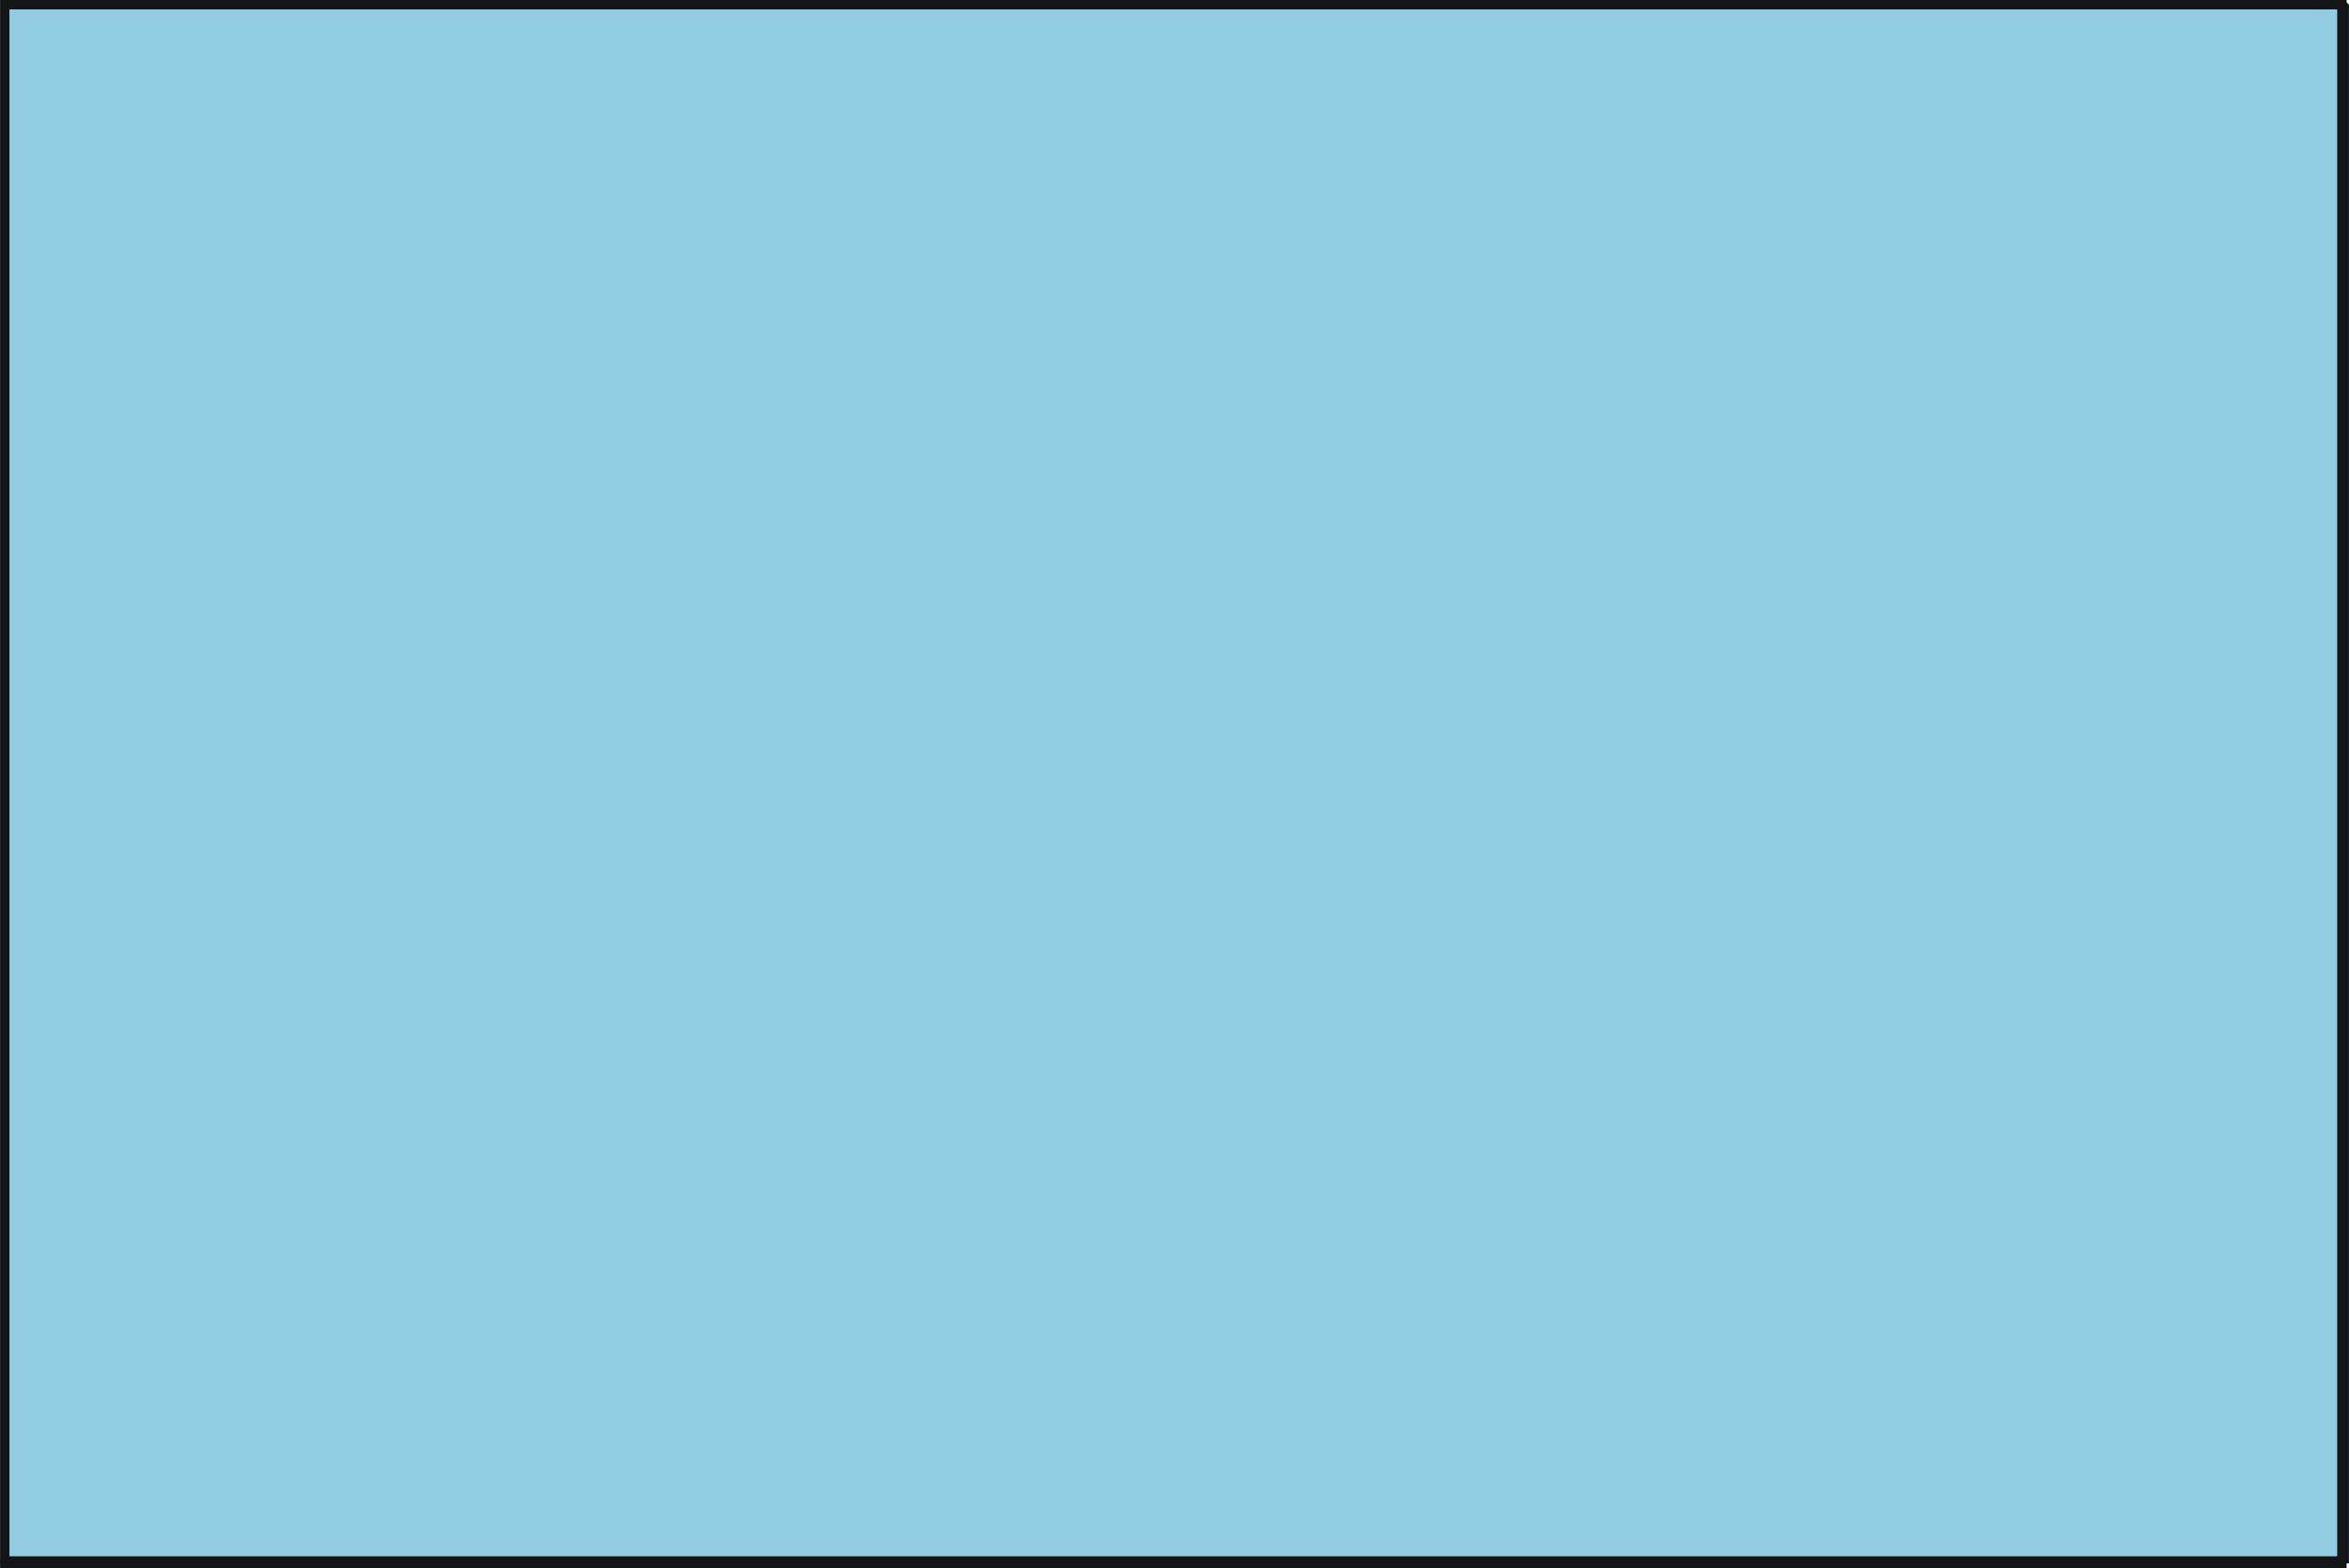 <?xml version="1.0" encoding="iso-8859-1"?>
<!DOCTYPE svg PUBLIC "-//W3C//DTD SVG 20000303 Stylable//EN"
"http://www.w3.org/TR/2000/03/WD-SVG-20000303/DTD/svg-20000303-stylable.dtd">

<svg width="7.594in" height="5.07in" viewBox="0 0 999 667">

<path style="fill:#92cce3" d="M2,665 l0,-663 994,0 0,663 -994,0z" />
<path style="fill:#131516" d="M2,0 l-2,2 0,663 4,0 0,-663 -2,-2 2,2 0,-1 0,0 0,-1 -1,0 0,0 0,0 -1,0 0,0 -1,0 0,0 0,0 -1,0 0,0 0,1 0,0 0,1z" />
<path style="fill:#131516" d="M999,2 l-3,-2 -994,0 0,4 994,0 3,-2 -3,2 1,0 0,0 1,0 0,-1 0,0 0,0 0,-1 1,0 -1,-1 0,0 0,0 0,-1 0,0 -1,0 0,0 -1,0z" />
<path style="fill:#131516" d="M996,667 l3,-2 0,-663 -5,0 0,663 2,2 -2,-2 0,0 0,1 0,0 1,1 0,0 0,0 1,0 0,0 1,0 0,0 0,0 1,0 0,-1 0,0 0,-1 1,0z" />
<path style="fill:#131516" d="M0,665 l2,2 994,0 0,-5 -994,0 -2,3 2,-3 -1,1 0,0 -1,0 0,0 0,1 0,0 0,0 0,1 0,0 0,1 0,0 0,0 0,1 1,0 0,0 1,0z" />

</svg>
